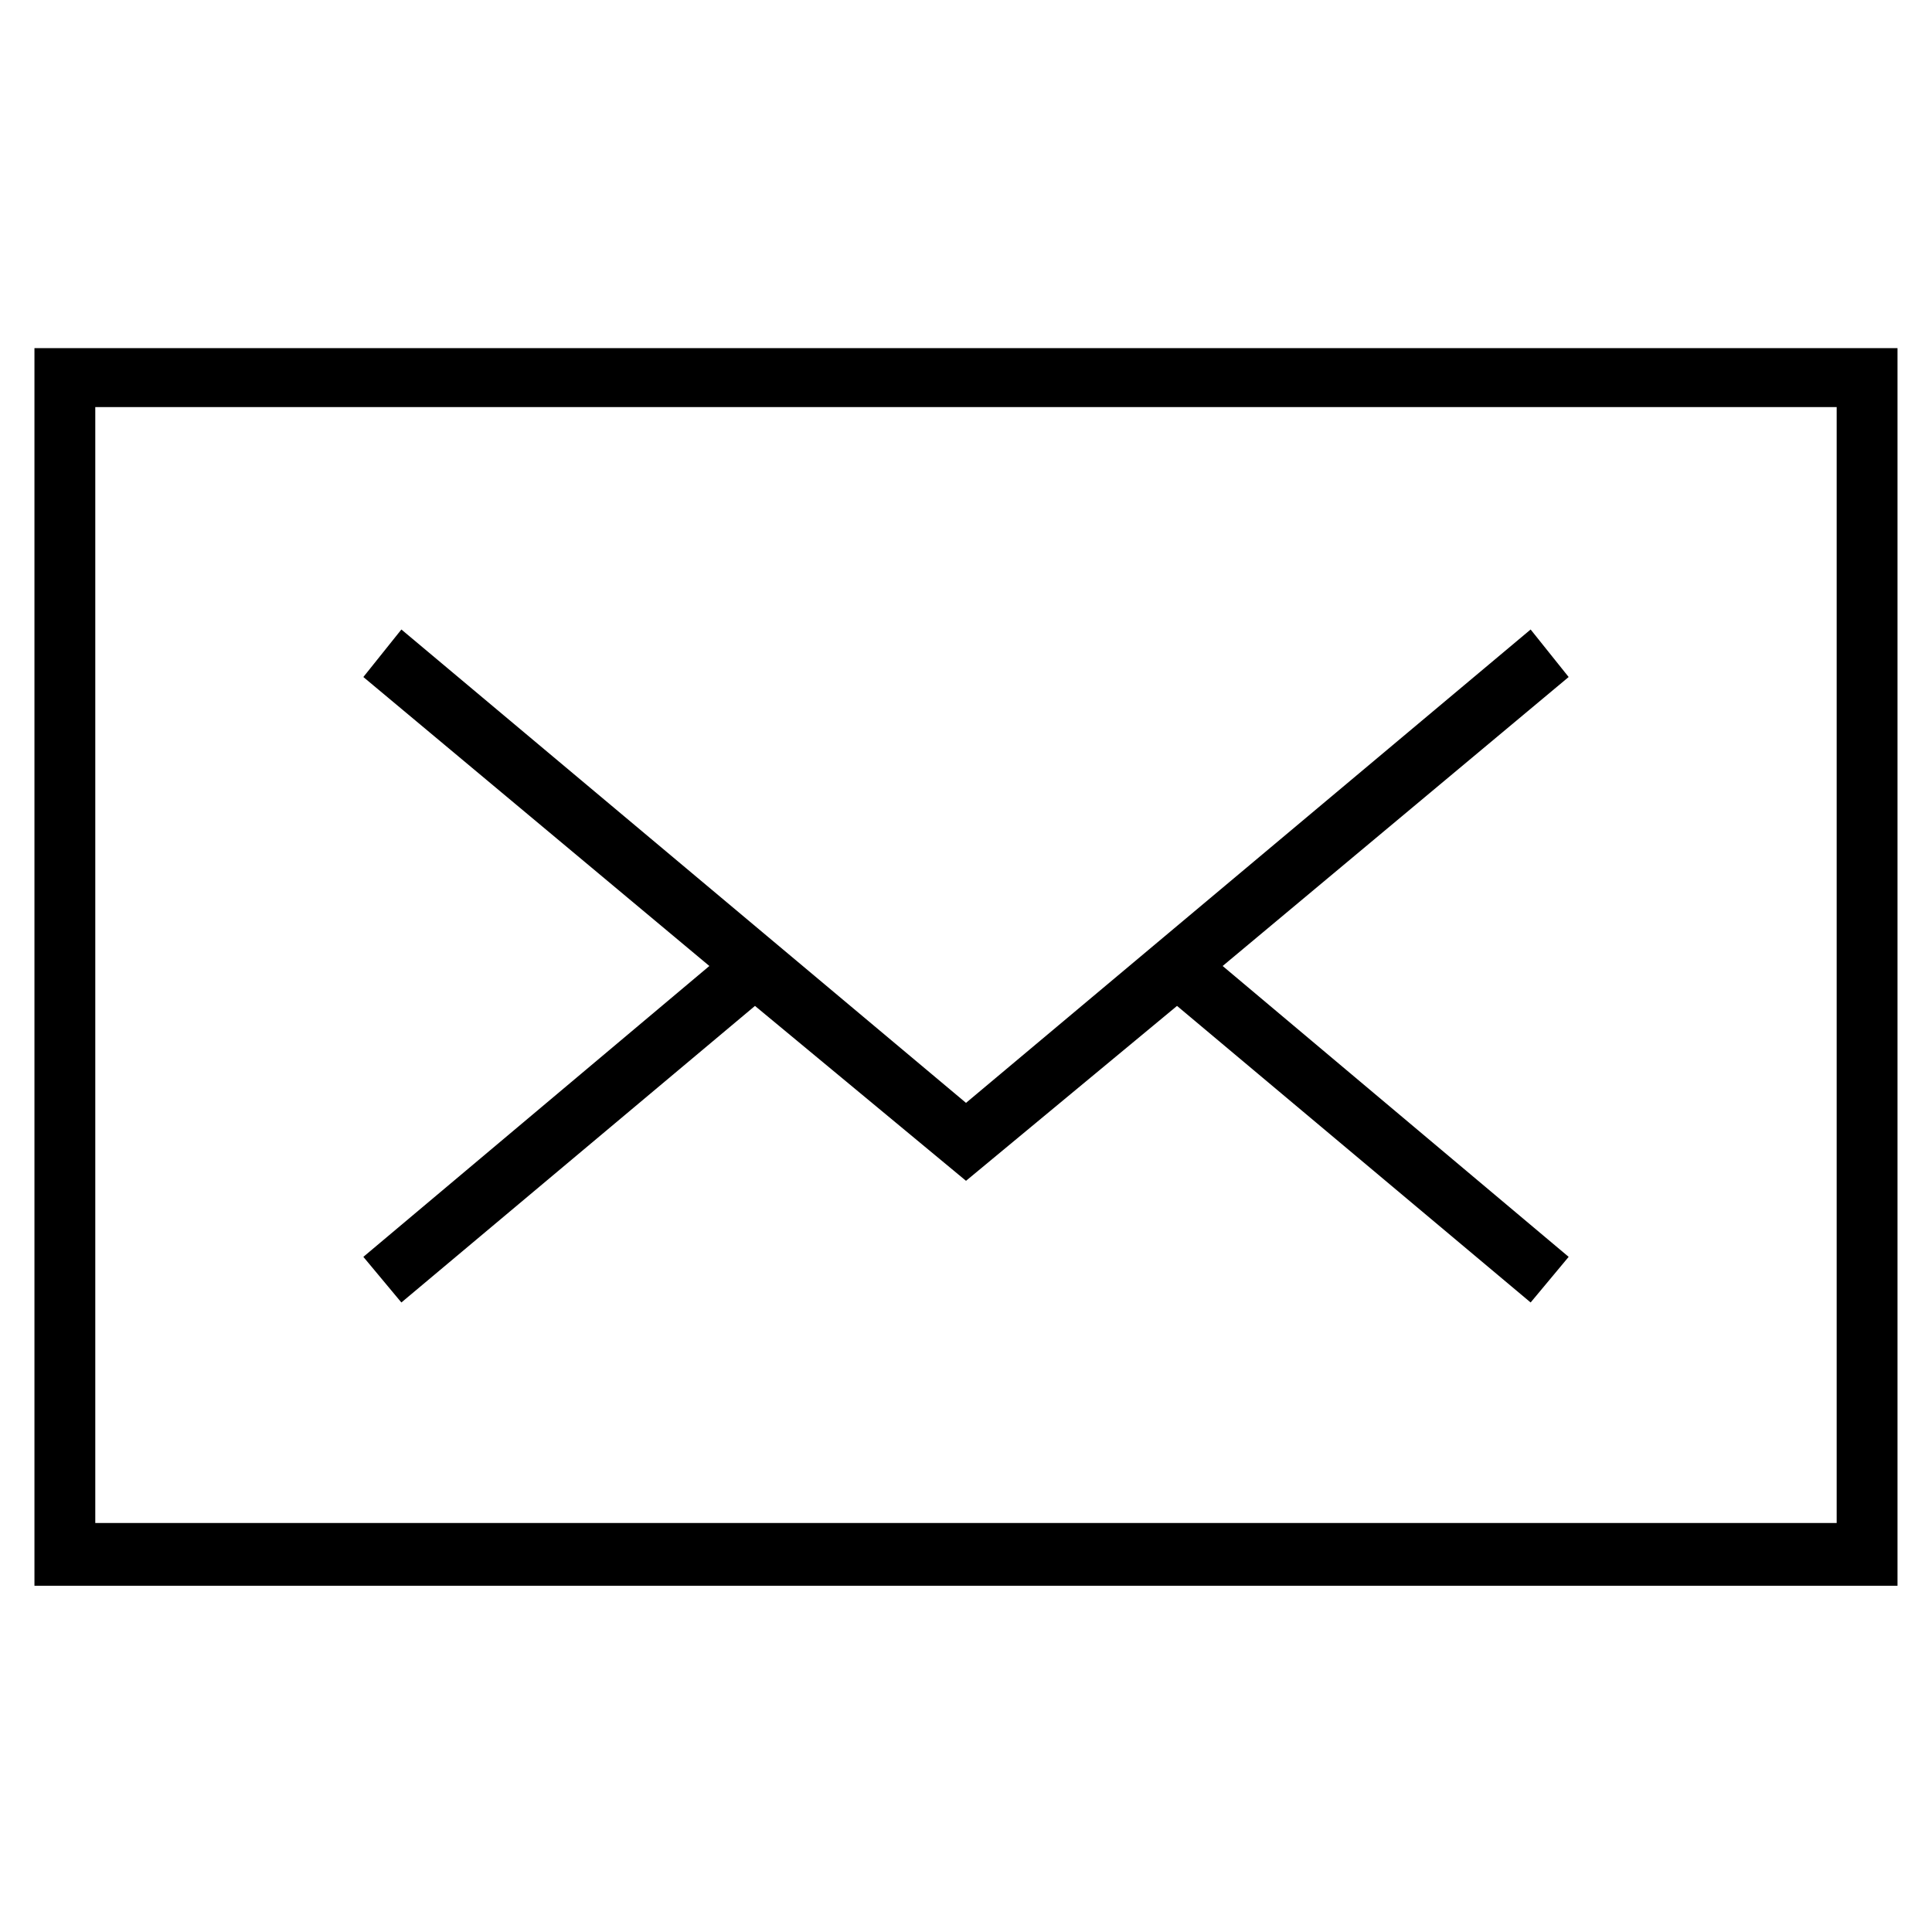 <?xml version="1.0" encoding="UTF-8"?>
<!-- Uploaded to: SVG Repo, www.svgrepo.com, Generator: SVG Repo Mixer Tools -->
<svg fill="#000000" width="800px" height="800px" version="1.1" viewBox="144 144 512 512" xmlns="http://www.w3.org/2000/svg">
 <g>
  <path d="m153.13 236.26v327.98h493.73v-327.98zm477.61 311.35h-461.49v-295.73h461.49z"/>
  <path d="m250.37 489.17 93.707-78.594 55.926 46.352 55.922-46.352 93.707 78.594 10.078-12.09-91.695-77.082 91.695-76.582-10.078-12.594-149.63 125.45-149.63-125.45-10.078 12.594 91.695 76.582-91.695 77.082z"/>
 </g>
</svg>